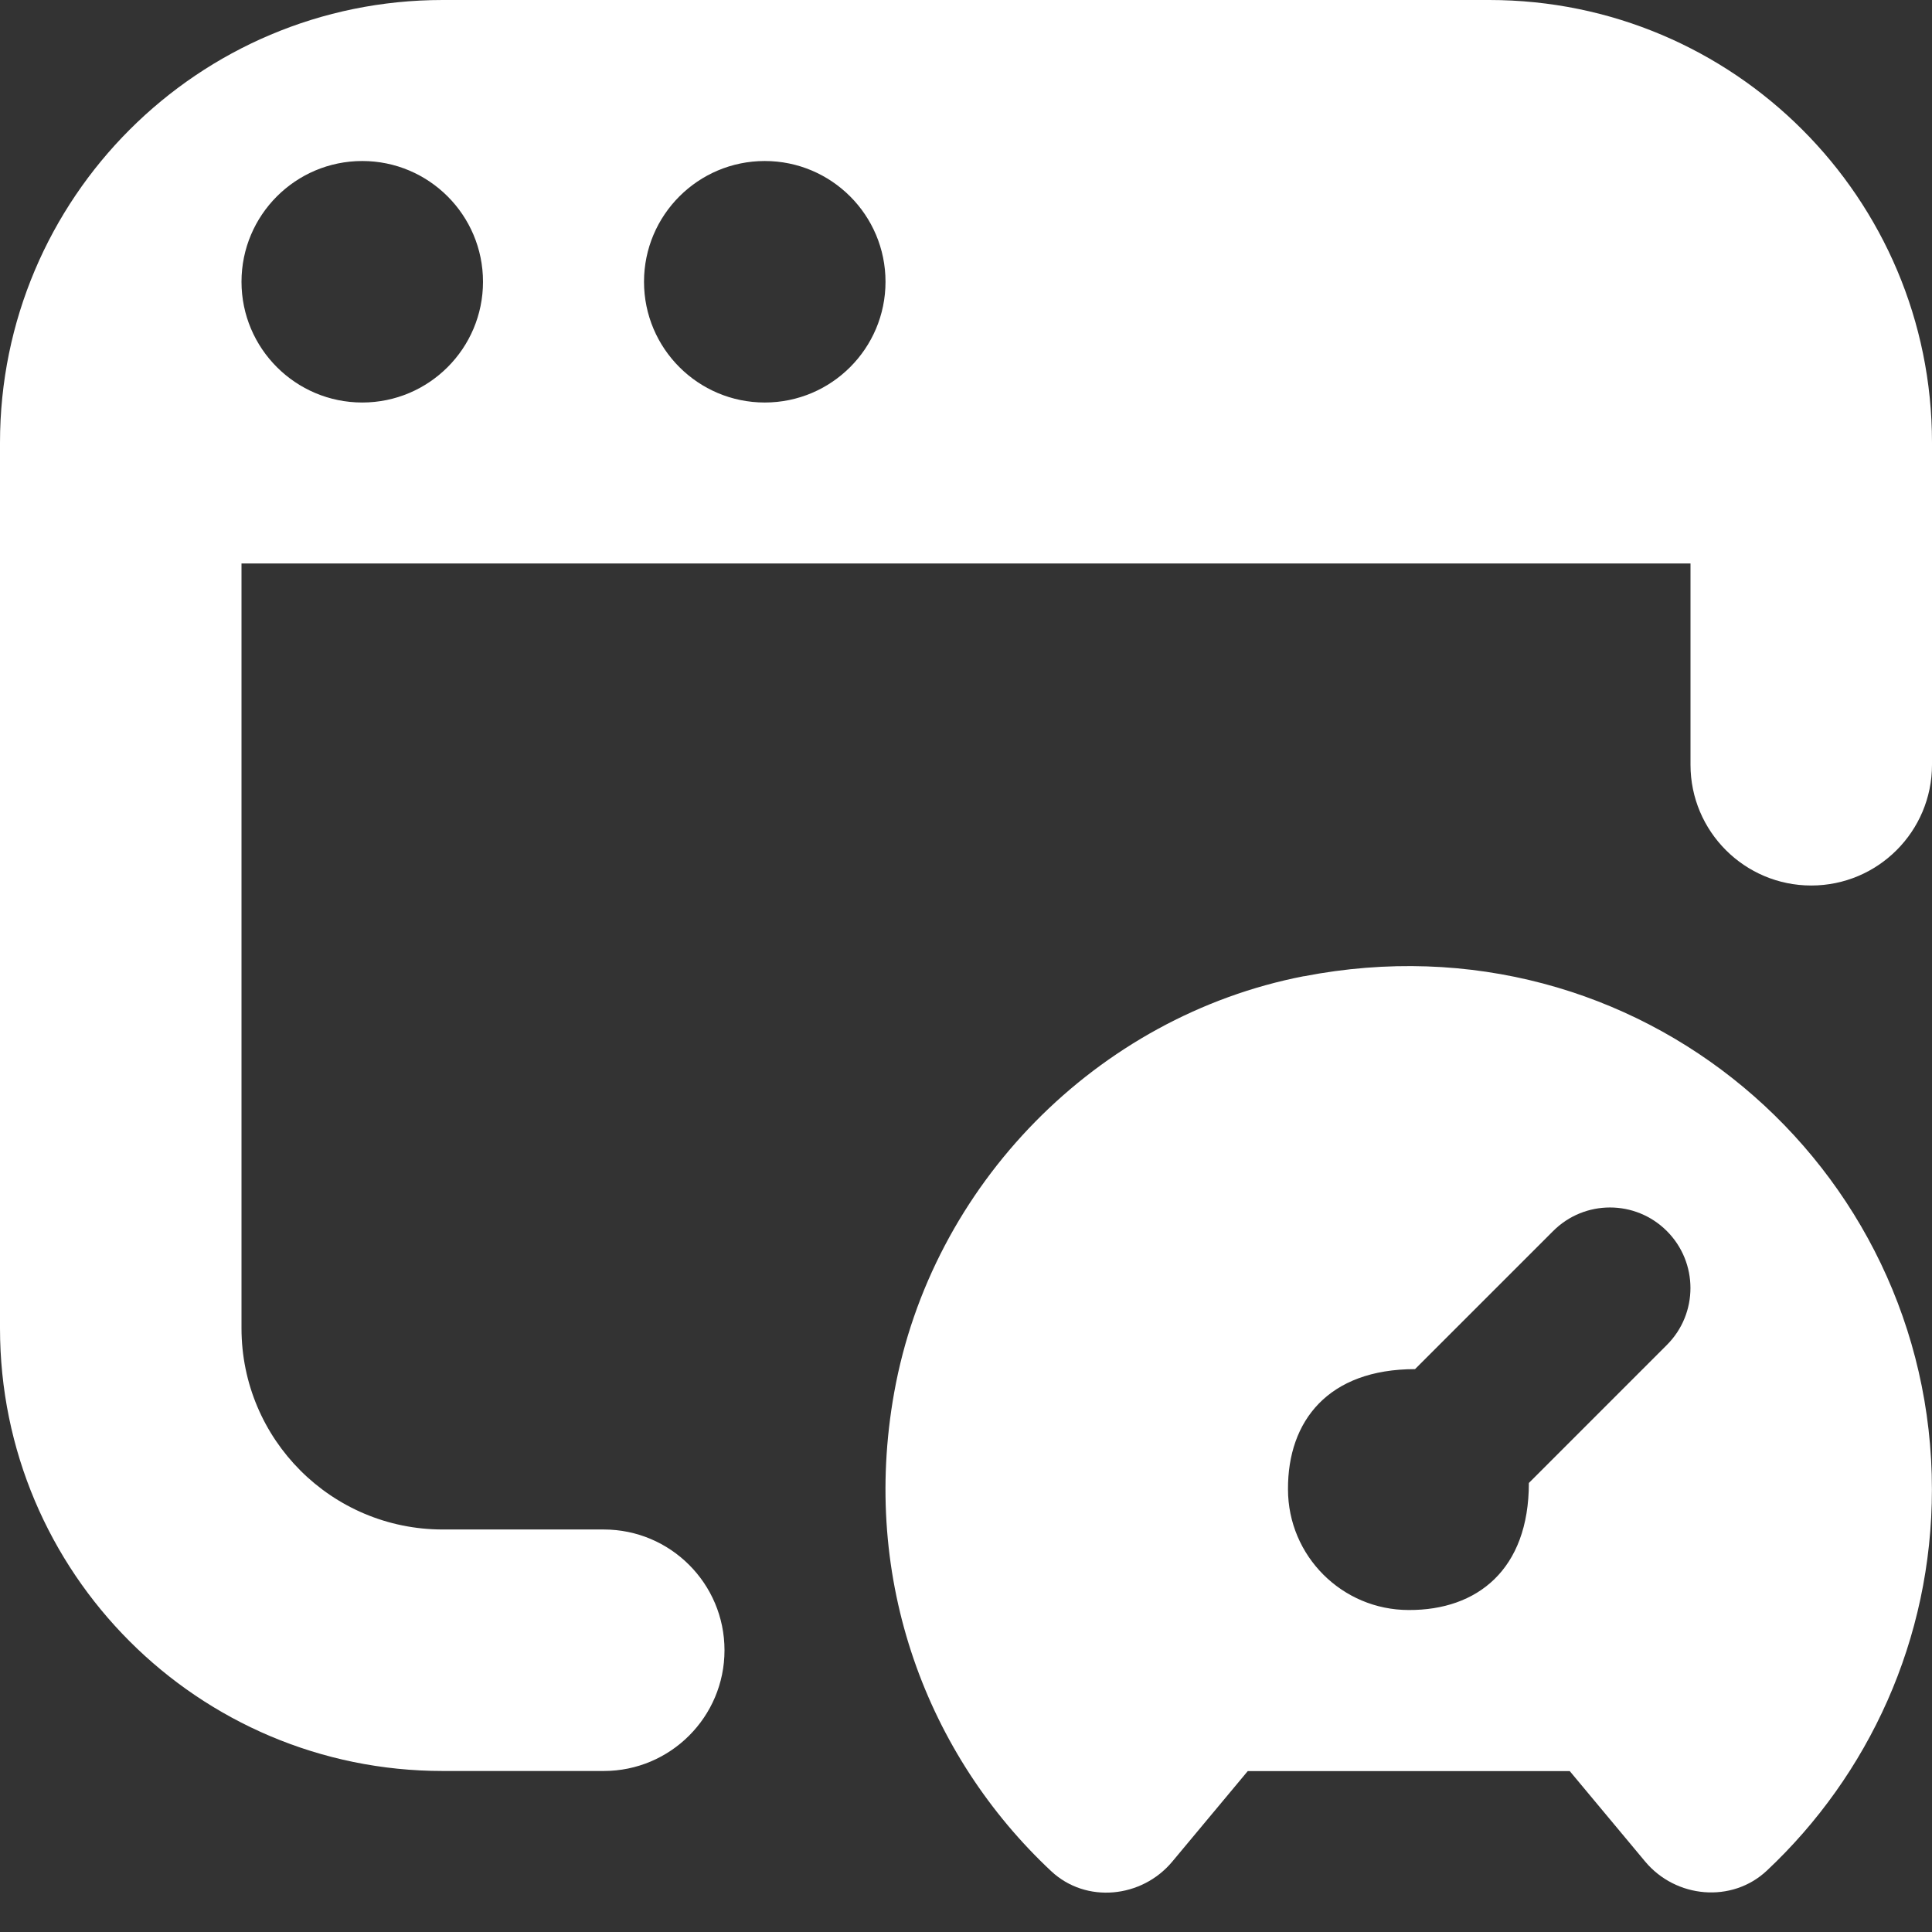 <svg width="56" height="56" viewBox="0 0 56 56" fill="none" xmlns="http://www.w3.org/2000/svg">
<rect x="0" y="0" width="56" height="56" fill="#333333" stroke="none"/>
<path d="M37.791 28.296C31.794 29.461 26.999 34.347 25.919 40.36C24.936 45.829 26.894 50.89 30.471 54.238C31.479 55.181 33.094 55.02 33.978 53.961L36.167 51.336H45.5L47.684 53.956C48.573 55.022 50.199 55.172 51.212 54.222C54.157 51.457 55.998 47.53 55.998 43.169C55.998 33.798 47.5 26.411 37.788 28.299L37.791 28.296ZM48.316 38.983L44.315 42.985C44.315 45.5 42.814 46.676 40.833 46.667C38.901 46.667 37.333 45.099 37.333 43.167C37.324 41.186 38.5 39.685 41.015 39.685L45.017 35.684C45.927 34.771 47.406 34.771 48.316 35.684C49.226 36.596 49.226 38.073 48.316 38.983ZM43.167 0H12.833C5.745 0 0 5.745 0 12.833V38.5C0 45.589 5.745 51.333 12.833 51.333H17.5C19.432 51.333 21 49.765 21 47.833C21 45.901 19.432 44.333 17.5 44.333H12.833C9.611 44.333 7 41.722 7 38.5V16.333H49V22.167C49 24.099 50.568 25.667 52.5 25.667C54.432 25.667 56 24.099 56 22.167V12.833C56 5.745 50.255 0 43.167 0ZM10.5 11.667C8.568 11.667 7 10.099 7 8.167C7 6.235 8.568 4.667 10.5 4.667C12.432 4.667 14 6.235 14 8.167C14 10.099 12.432 11.667 10.5 11.667ZM22.167 11.667C20.235 11.667 18.667 10.099 18.667 8.167C18.667 6.235 20.235 4.667 22.167 4.667C24.099 4.667 25.667 6.235 25.667 8.167C25.667 10.099 24.099 11.667 22.167 11.667Z" fill="white"/>
</svg>
